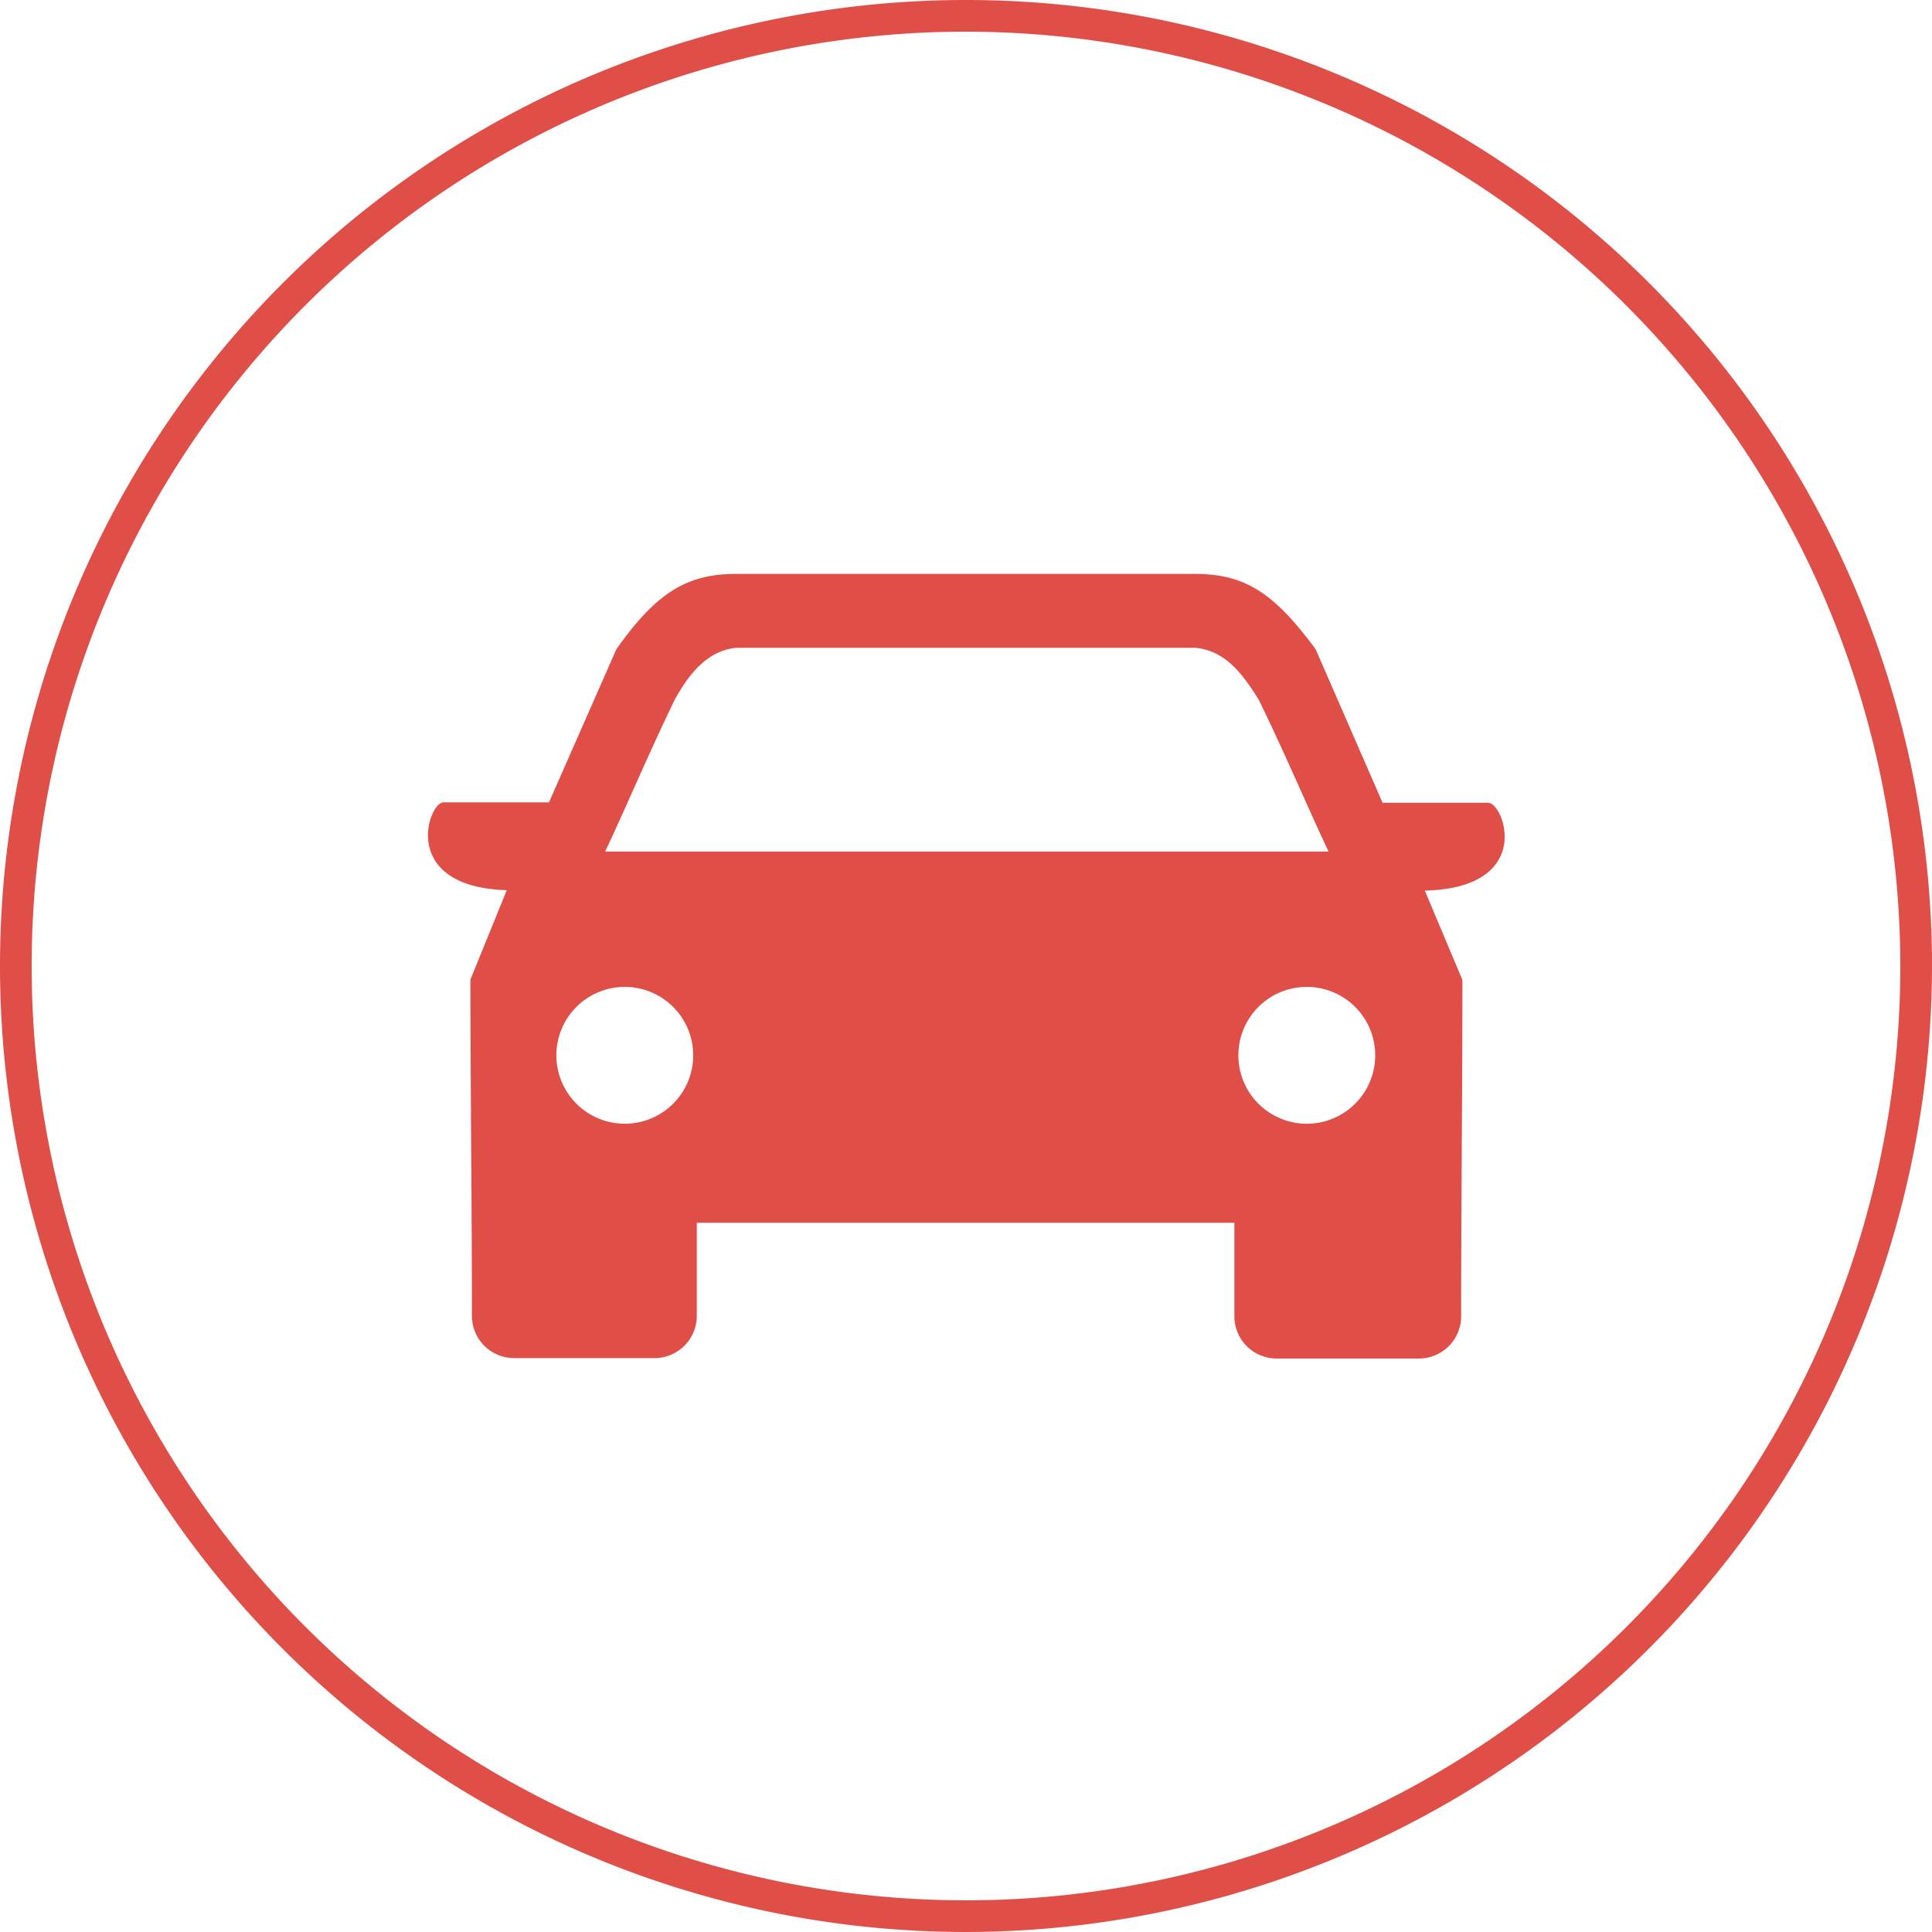 <svg id="Layer_1" data-name="Layer 1" xmlns="http://www.w3.org/2000/svg" viewBox="0 0 91.5 91.5"><defs><style>.cls-1,.cls-2{fill:#e04f47;}.cls-2{fill-rule:evenodd;}</style></defs><path class="cls-1" d="M45.75,91.5A45.75,45.75,0,1,1,91.5,45.75,45.8,45.8,0,0,1,45.75,91.5Zm0-90A44.25,44.25,0,1,0,90,45.75,44.3,44.3,0,0,0,45.75,1.5Z"/><path class="cls-2" d="M28.66,40.33c1.06-2.25,2.05-4.62,3.3-7.2.66-1.19,1.52-2.31,2.91-2.45H56.61c1.45.14,2.25,1.26,3,2.45,1.26,2.58,2.25,4.95,3.31,7.2Zm6.21-13.15c-2.31,0-3.77.86-5.68,3.57L26,38H21c-.72,0-2.11,4,3,4.16l-1.72,4.23c0,5.29.07,10.64.07,15.93a2,2,0,0,0,2,2H31a2,2,0,0,0,2-2V57.91H58.46v4.43a2,2,0,0,0,2,2h6.74a2,2,0,0,0,2-2c0-5.29.06-10.64.06-15.93l-1.78-4.23c5.22-.13,3.76-4.16,3-4.16h-5l-3.17-7.27c-2-2.71-3.37-3.57-5.75-3.57Zm27,19.56A3.24,3.24,0,1,0,65.13,50,3.24,3.24,0,0,0,61.9,46.74Zm-32.32,0A3.24,3.24,0,1,1,26.35,50,3.24,3.24,0,0,1,29.58,46.74Z"/></svg>